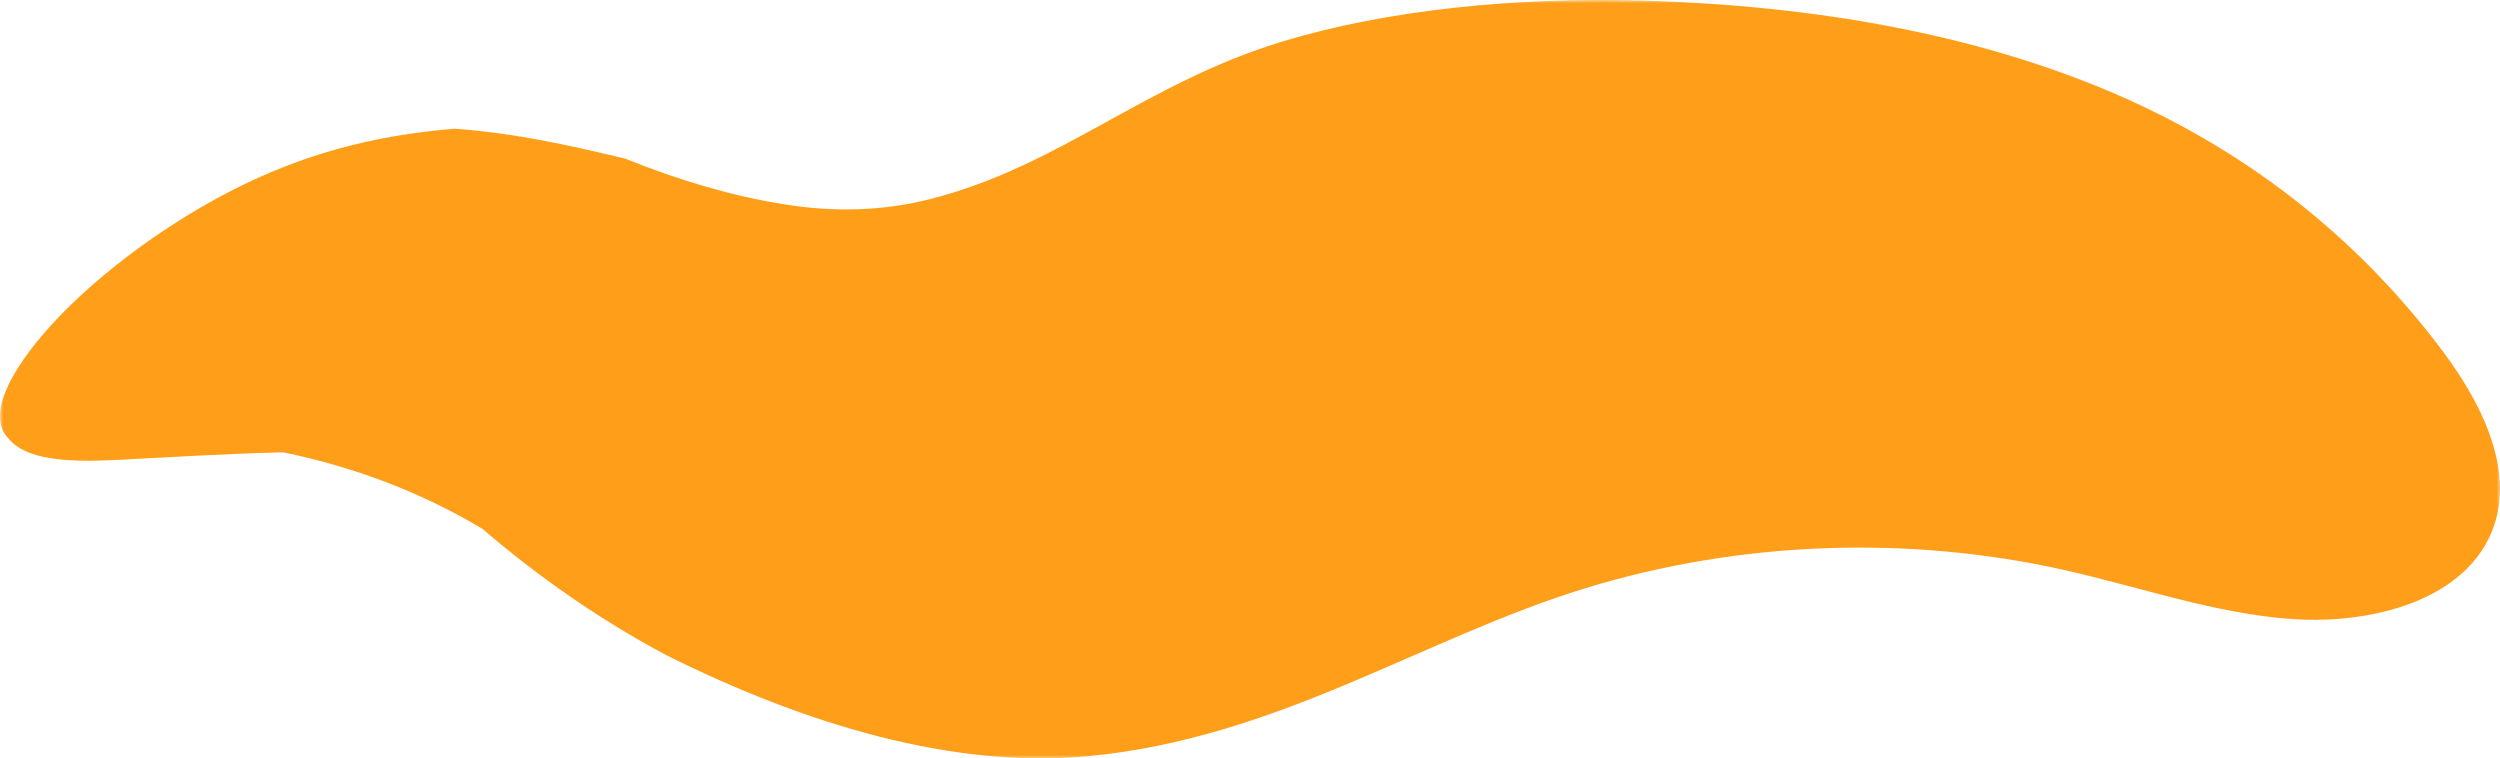 <svg width="389" height="118" viewBox="0 0 389 118" fill="none" xmlns="http://www.w3.org/2000/svg">
<mask id="mask0_0_339" style="mask-type:alpha" maskUnits="userSpaceOnUse" x="0" y="0" width="389" height="118">
<path fill-rule="evenodd" clip-rule="evenodd" d="M0 0H389V118H0V0Z" fill="white"/>
</mask>
<g mask="url(#mask0_0_339)">
<path fill-rule="evenodd" clip-rule="evenodd" d="M383.734 88.6C384.924 87.433 385.944 86.134 386.755 84.712C392.294 75.003 386.643 63.362 379.998 54.52C366.431 36.46 348.868 22.911 328.076 14.155C307.284 5.399 282.639 0.813 255.019 0.078C236.111 -0.422 215.942 1.442 199.336 6.525C178.04 13.043 164.913 25.854 144.675 30.995C137.532 32.809 129.814 33.074 121.986 31.778C114.108 30.548 105.759 28.105 97.303 24.689C88.847 22.666 80.084 20.675 70.71 20.029C60.314 20.88 49.46 23.133 38.029 28.656C26.646 34.161 15.388 42.497 8.176 50.359C1.134 58.039 -1.945 64.812 1.279 68.185C3.944 71.542 10.373 71.972 18.247 71.563C26.12 71.153 35.262 70.593 44.036 70.38C54.915 72.598 65.395 76.507 75.069 82.289C83.784 89.772 93.438 96.512 103.831 102.025C125.439 112.767 148.345 119.661 169.404 117.652C198.899 114.838 221.377 99.271 246.815 91.488C270.616 84.204 296.768 83.247 321.032 88.658C332.979 91.323 344.652 95.504 356.703 96.328C366.81 97.015 377.572 94.648 383.734 88.6Z" fill="#FF9F19"/>
</g>
</svg>

